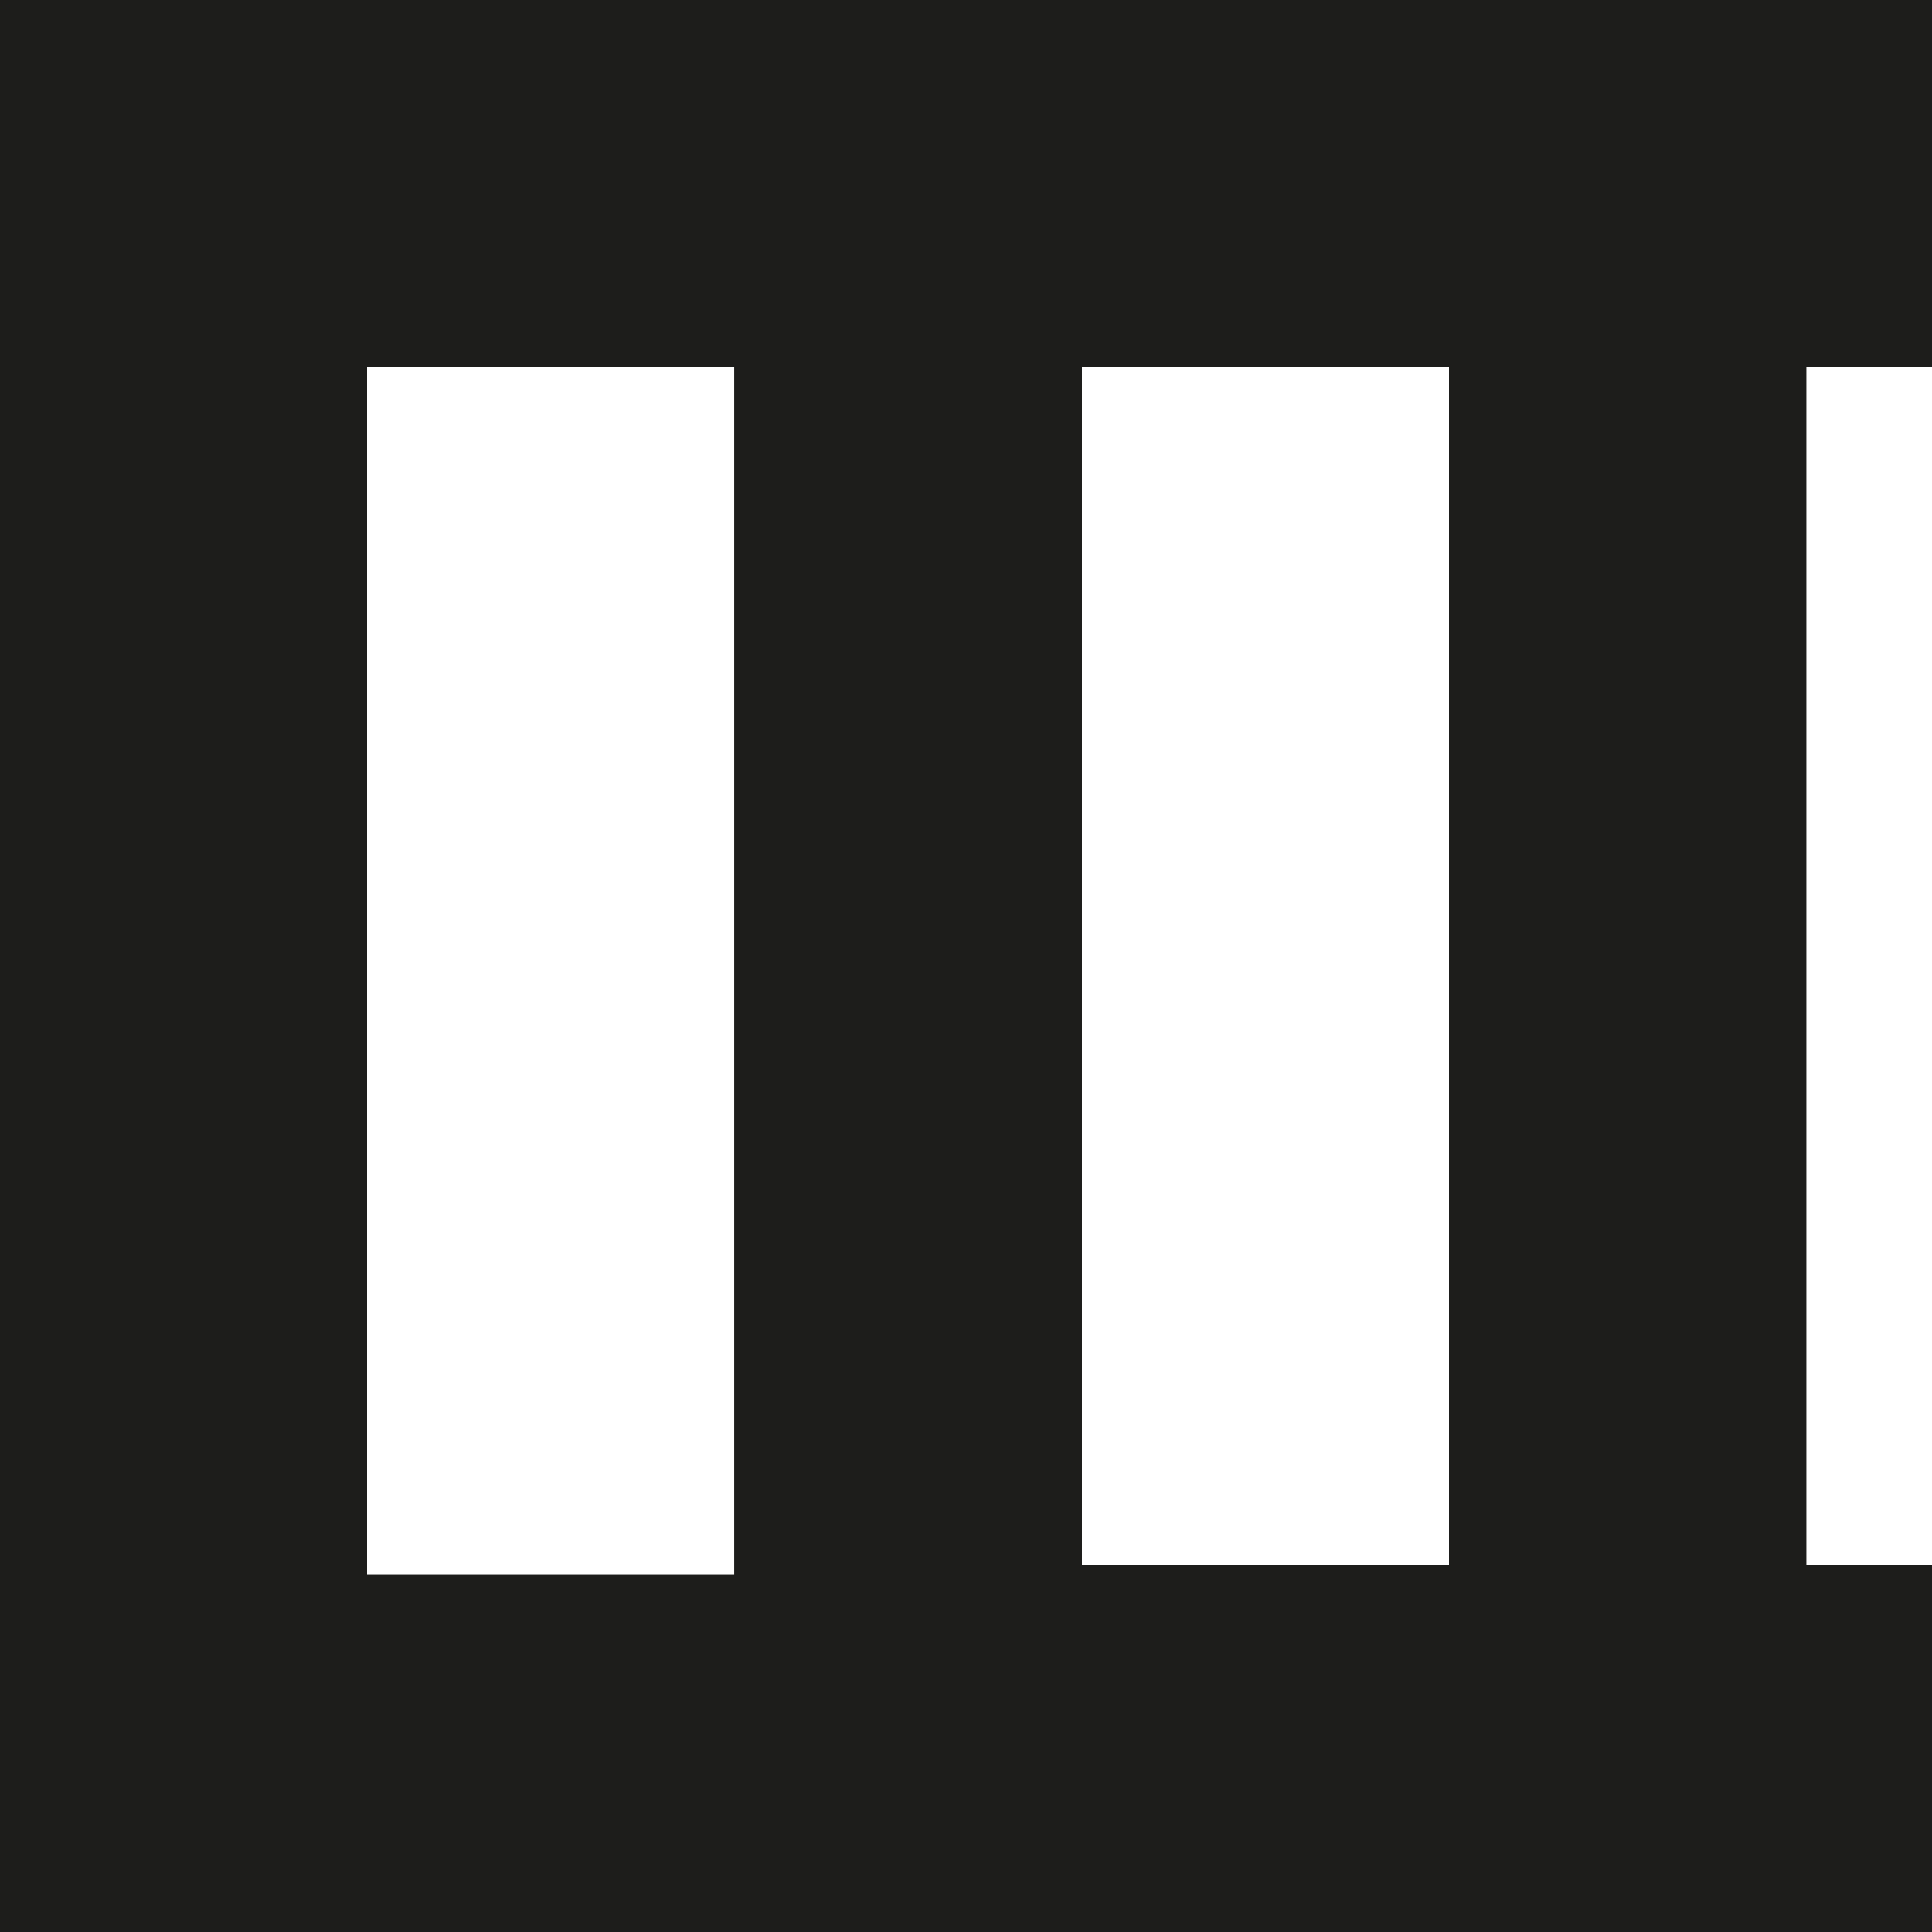 <?xml version="1.0" encoding="UTF-8"?>
<svg id="Calque_1" xmlns="http://www.w3.org/2000/svg" viewBox="0 0 20 20">
  <path d="M20,3.8V0H0v20h20v-3.8h-1.3V3.8h1.3ZM3.8,16.2V3.8h3.8v12.5h-3.8ZM15,16.2h-3.8V3.8h3.8v12.5Z" style="fill: #1d1d1b;"/>
</svg>